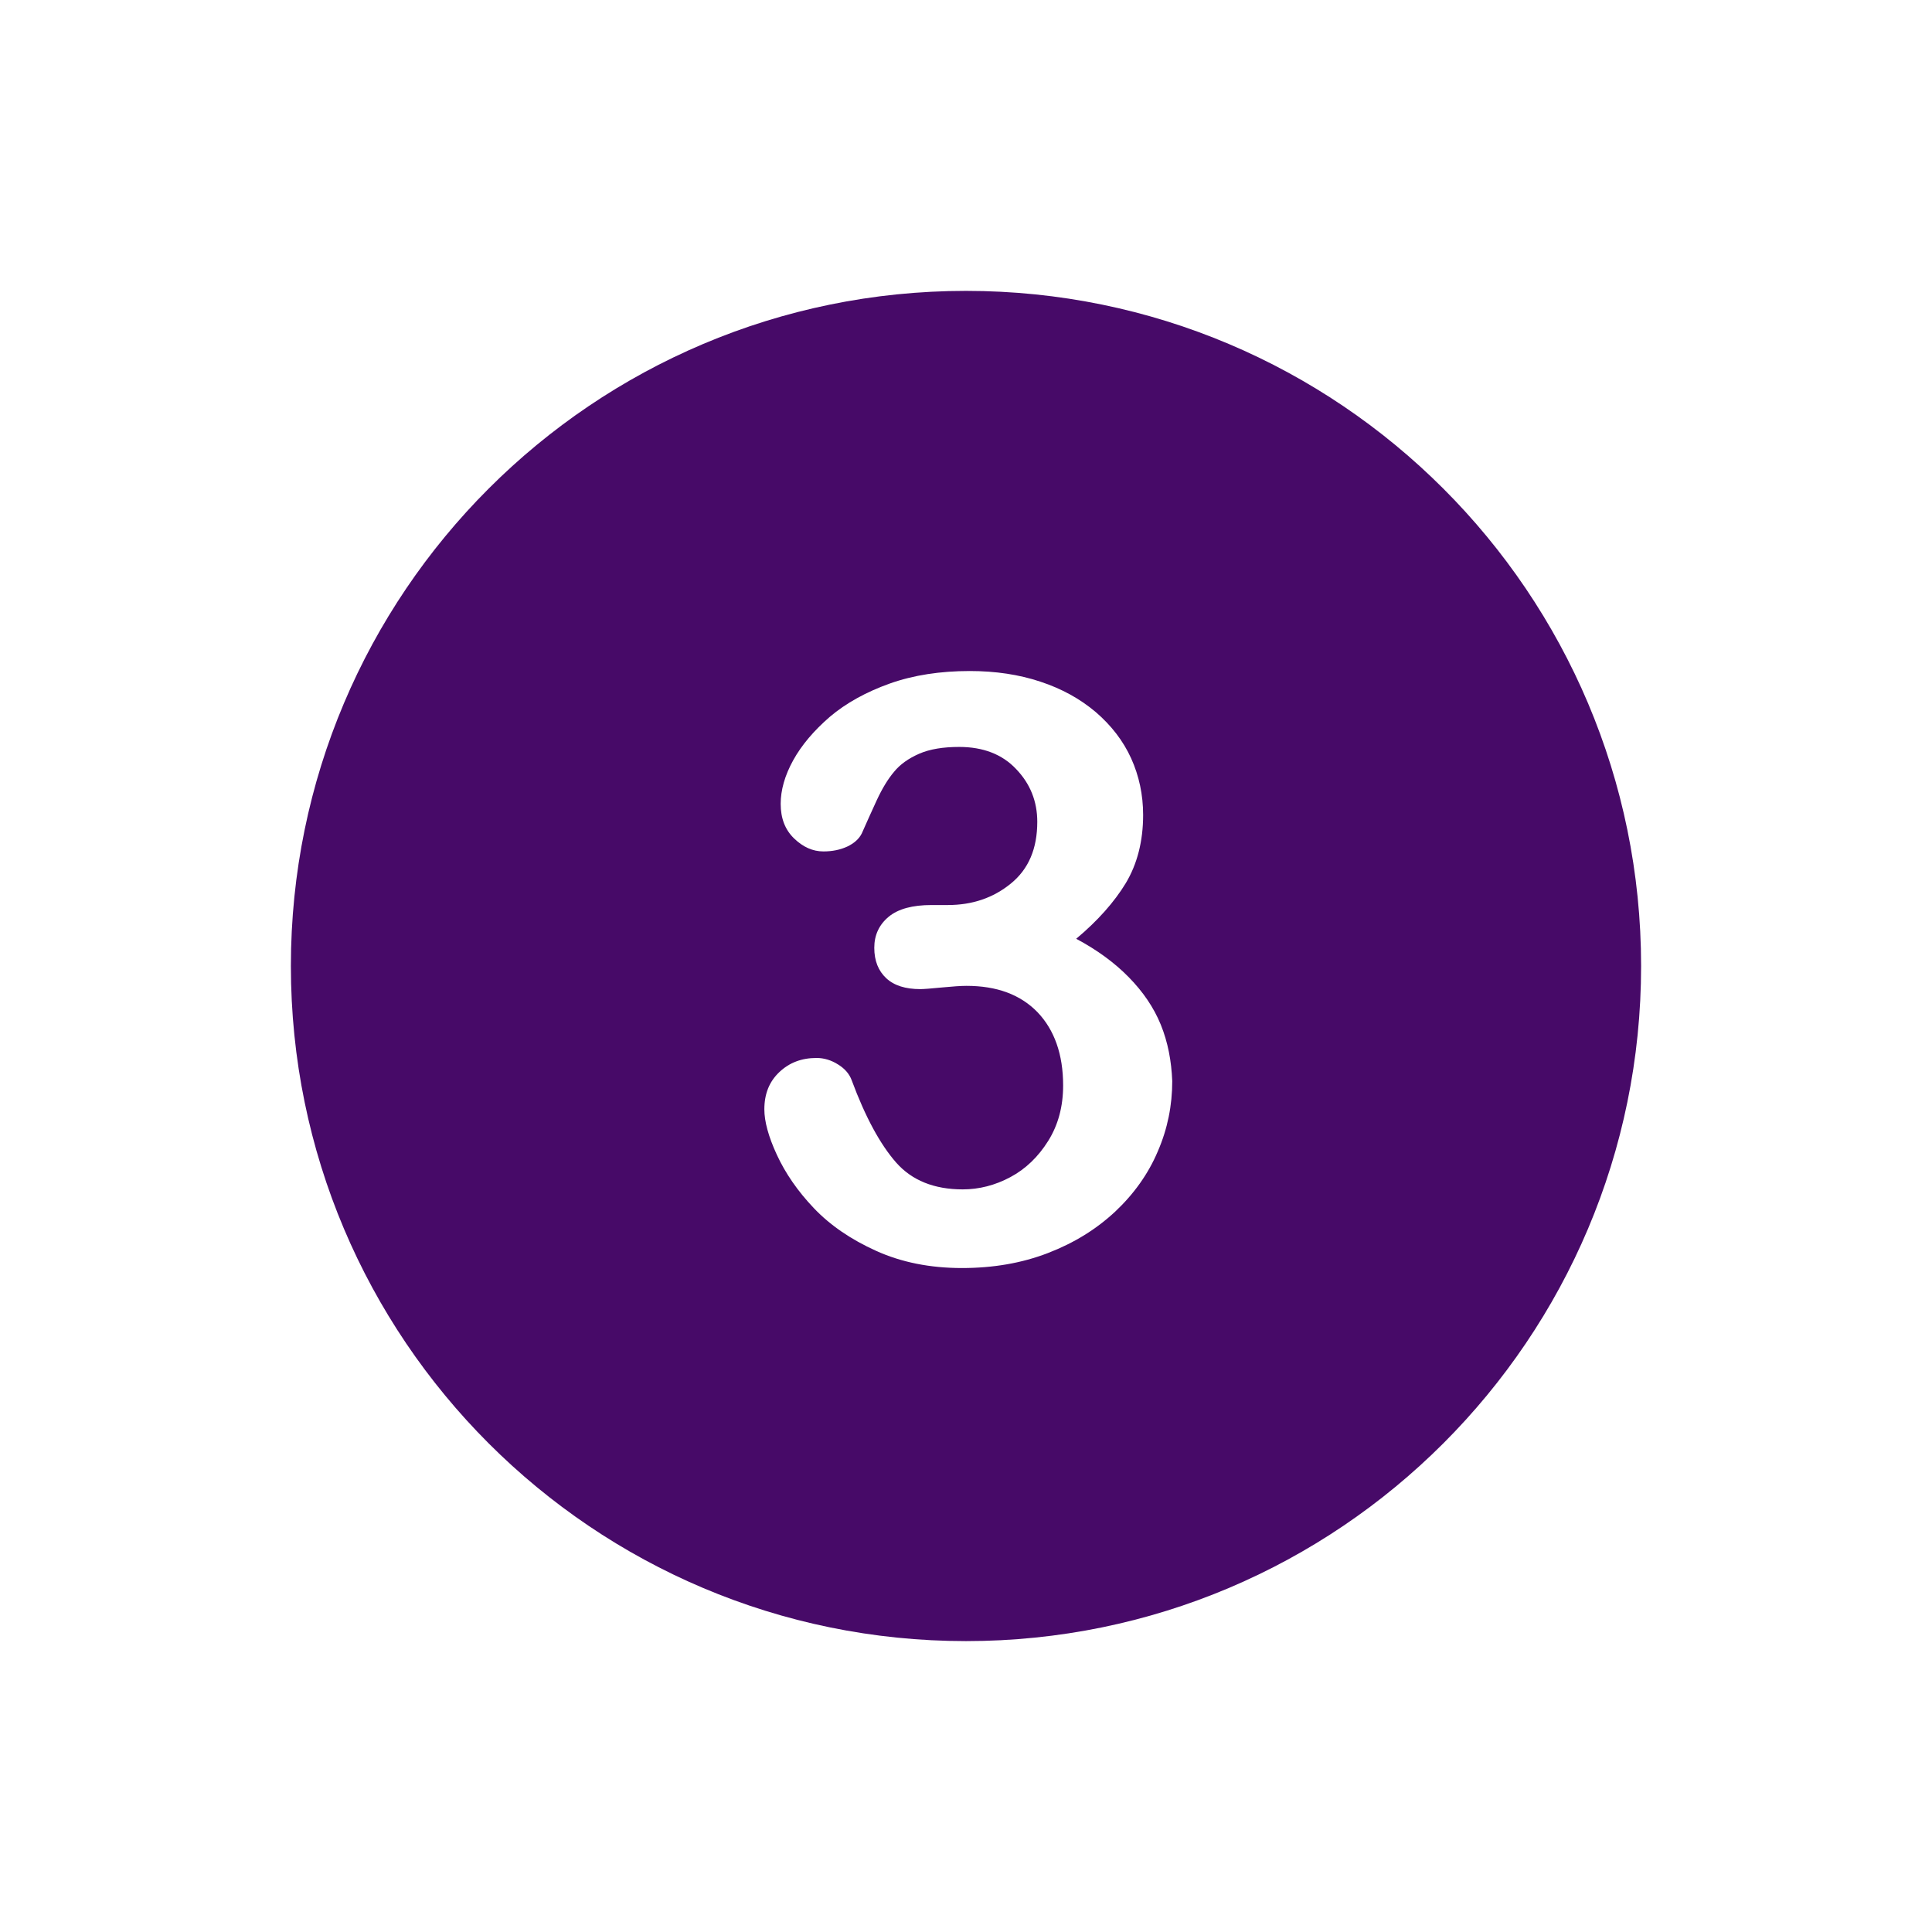 <?xml version="1.0" encoding="UTF-8"?> <svg xmlns="http://www.w3.org/2000/svg" xmlns:xlink="http://www.w3.org/1999/xlink" width="1080" zoomAndPan="magnify" viewBox="0 0 810 810" height="1080" preserveAspectRatio="xMidYMid meet" version="1.0"><defs><clipPath id="bfd5f48974"><path d="M 121.953 121.953 L 688.203 121.953 L 688.203 688.203 L 121.953 688.203 Z M 121.953 121.953 " clip-rule="nonzero"></path></clipPath></defs><rect x="-81" width="972" fill="#ffffff" y="-81" height="972" fill-opacity="1"></rect><rect x="-81" width="972" fill="#ffffff" y="-81" height="972" fill-opacity="1"></rect><g clip-path="url(#bfd5f48974)"><path fill="#470a68" d="M 404.996 121.953 C 248.699 121.953 121.953 248.699 121.953 404.996 C 121.953 561.289 248.699 688.039 404.996 688.039 C 561.289 688.039 688.039 561.289 688.039 404.996 C 688.039 248.699 561.289 121.953 404.996 121.953 Z M 404.996 121.953 " fill-opacity="1" fill-rule="nonzero"></path></g><path fill="#ffffff" d="M 486.68 429.637 C 483.711 422.336 479.148 415.719 473.215 409.672 C 467.285 403.625 459.984 398.262 451.199 393.586 C 460.211 386.055 467.172 378.184 471.961 370.312 C 476.754 362.328 479.262 352.742 479.262 341.676 C 479.262 333.234 477.551 325.25 474.242 317.949 C 470.934 310.648 465.914 304.145 459.414 298.555 C 452.797 292.965 445.152 288.742 436.141 285.777 C 427.242 282.809 417.316 281.328 406.59 281.328 C 394.27 281.328 382.977 283.039 373.051 286.574 C 363.125 290.113 354.684 294.789 347.953 300.492 C 341.223 306.312 336.086 312.359 332.551 318.746 C 329.016 325.137 327.305 331.297 327.305 337 C 327.305 343.047 329.129 347.84 332.895 351.488 C 336.656 355.141 340.766 356.965 345.215 356.965 C 348.98 356.965 352.289 356.281 355.254 354.91 C 358.105 353.543 360.16 351.719 361.301 349.434 C 363.238 345.102 365.293 340.422 367.574 335.516 C 369.855 330.613 372.254 326.617 374.875 323.539 C 377.387 320.457 380.922 317.949 385.371 316.008 C 389.82 314.07 395.41 313.156 402.141 313.156 C 412.184 313.156 420.168 316.238 425.984 322.398 C 431.918 328.559 434.883 335.973 434.883 344.531 C 434.883 355.824 431.234 364.379 423.816 370.426 C 416.402 376.473 407.617 379.441 397.352 379.441 L 390.504 379.441 C 382.633 379.441 376.586 381.035 372.594 384.344 C 368.602 387.652 366.547 391.988 366.547 397.352 C 366.547 402.828 368.258 407.047 371.566 410.129 C 374.875 413.207 379.668 414.691 385.828 414.691 C 387.195 414.691 390.164 414.465 394.84 414.008 C 399.52 413.551 402.941 413.324 405.223 413.324 C 417.887 413.324 427.812 416.973 435 424.391 C 442.07 431.805 445.723 442.07 445.723 455.078 C 445.723 463.863 443.668 471.621 439.449 478.352 C 435.227 485.082 429.98 490.102 423.59 493.523 C 417.203 496.945 410.469 498.656 403.625 498.656 C 391.648 498.656 382.293 494.895 375.676 487.363 C 369.059 479.832 362.781 468.312 357.078 452.91 C 356.168 450.398 354.34 448.117 351.375 446.293 C 348.523 444.469 345.441 443.555 342.363 443.555 C 336.086 443.555 330.953 445.496 326.734 449.488 C 322.512 453.48 320.457 458.613 320.457 465.117 C 320.457 470.137 322.168 476.523 325.707 484.168 C 329.242 491.812 334.375 499.344 341.223 506.531 C 348.066 513.715 356.738 519.648 367.348 524.441 C 377.957 529.23 389.934 531.629 403.281 531.629 C 416.402 531.629 428.383 529.574 439.332 525.352 C 450.285 521.133 459.527 515.43 467.512 508.012 C 475.383 500.598 481.43 492.156 485.422 482.688 C 489.531 473.215 491.469 463.406 491.469 453.254 C 491.129 444.809 489.645 436.938 486.68 429.637 " fill-opacity="1" fill-rule="nonzero"></path></svg> 